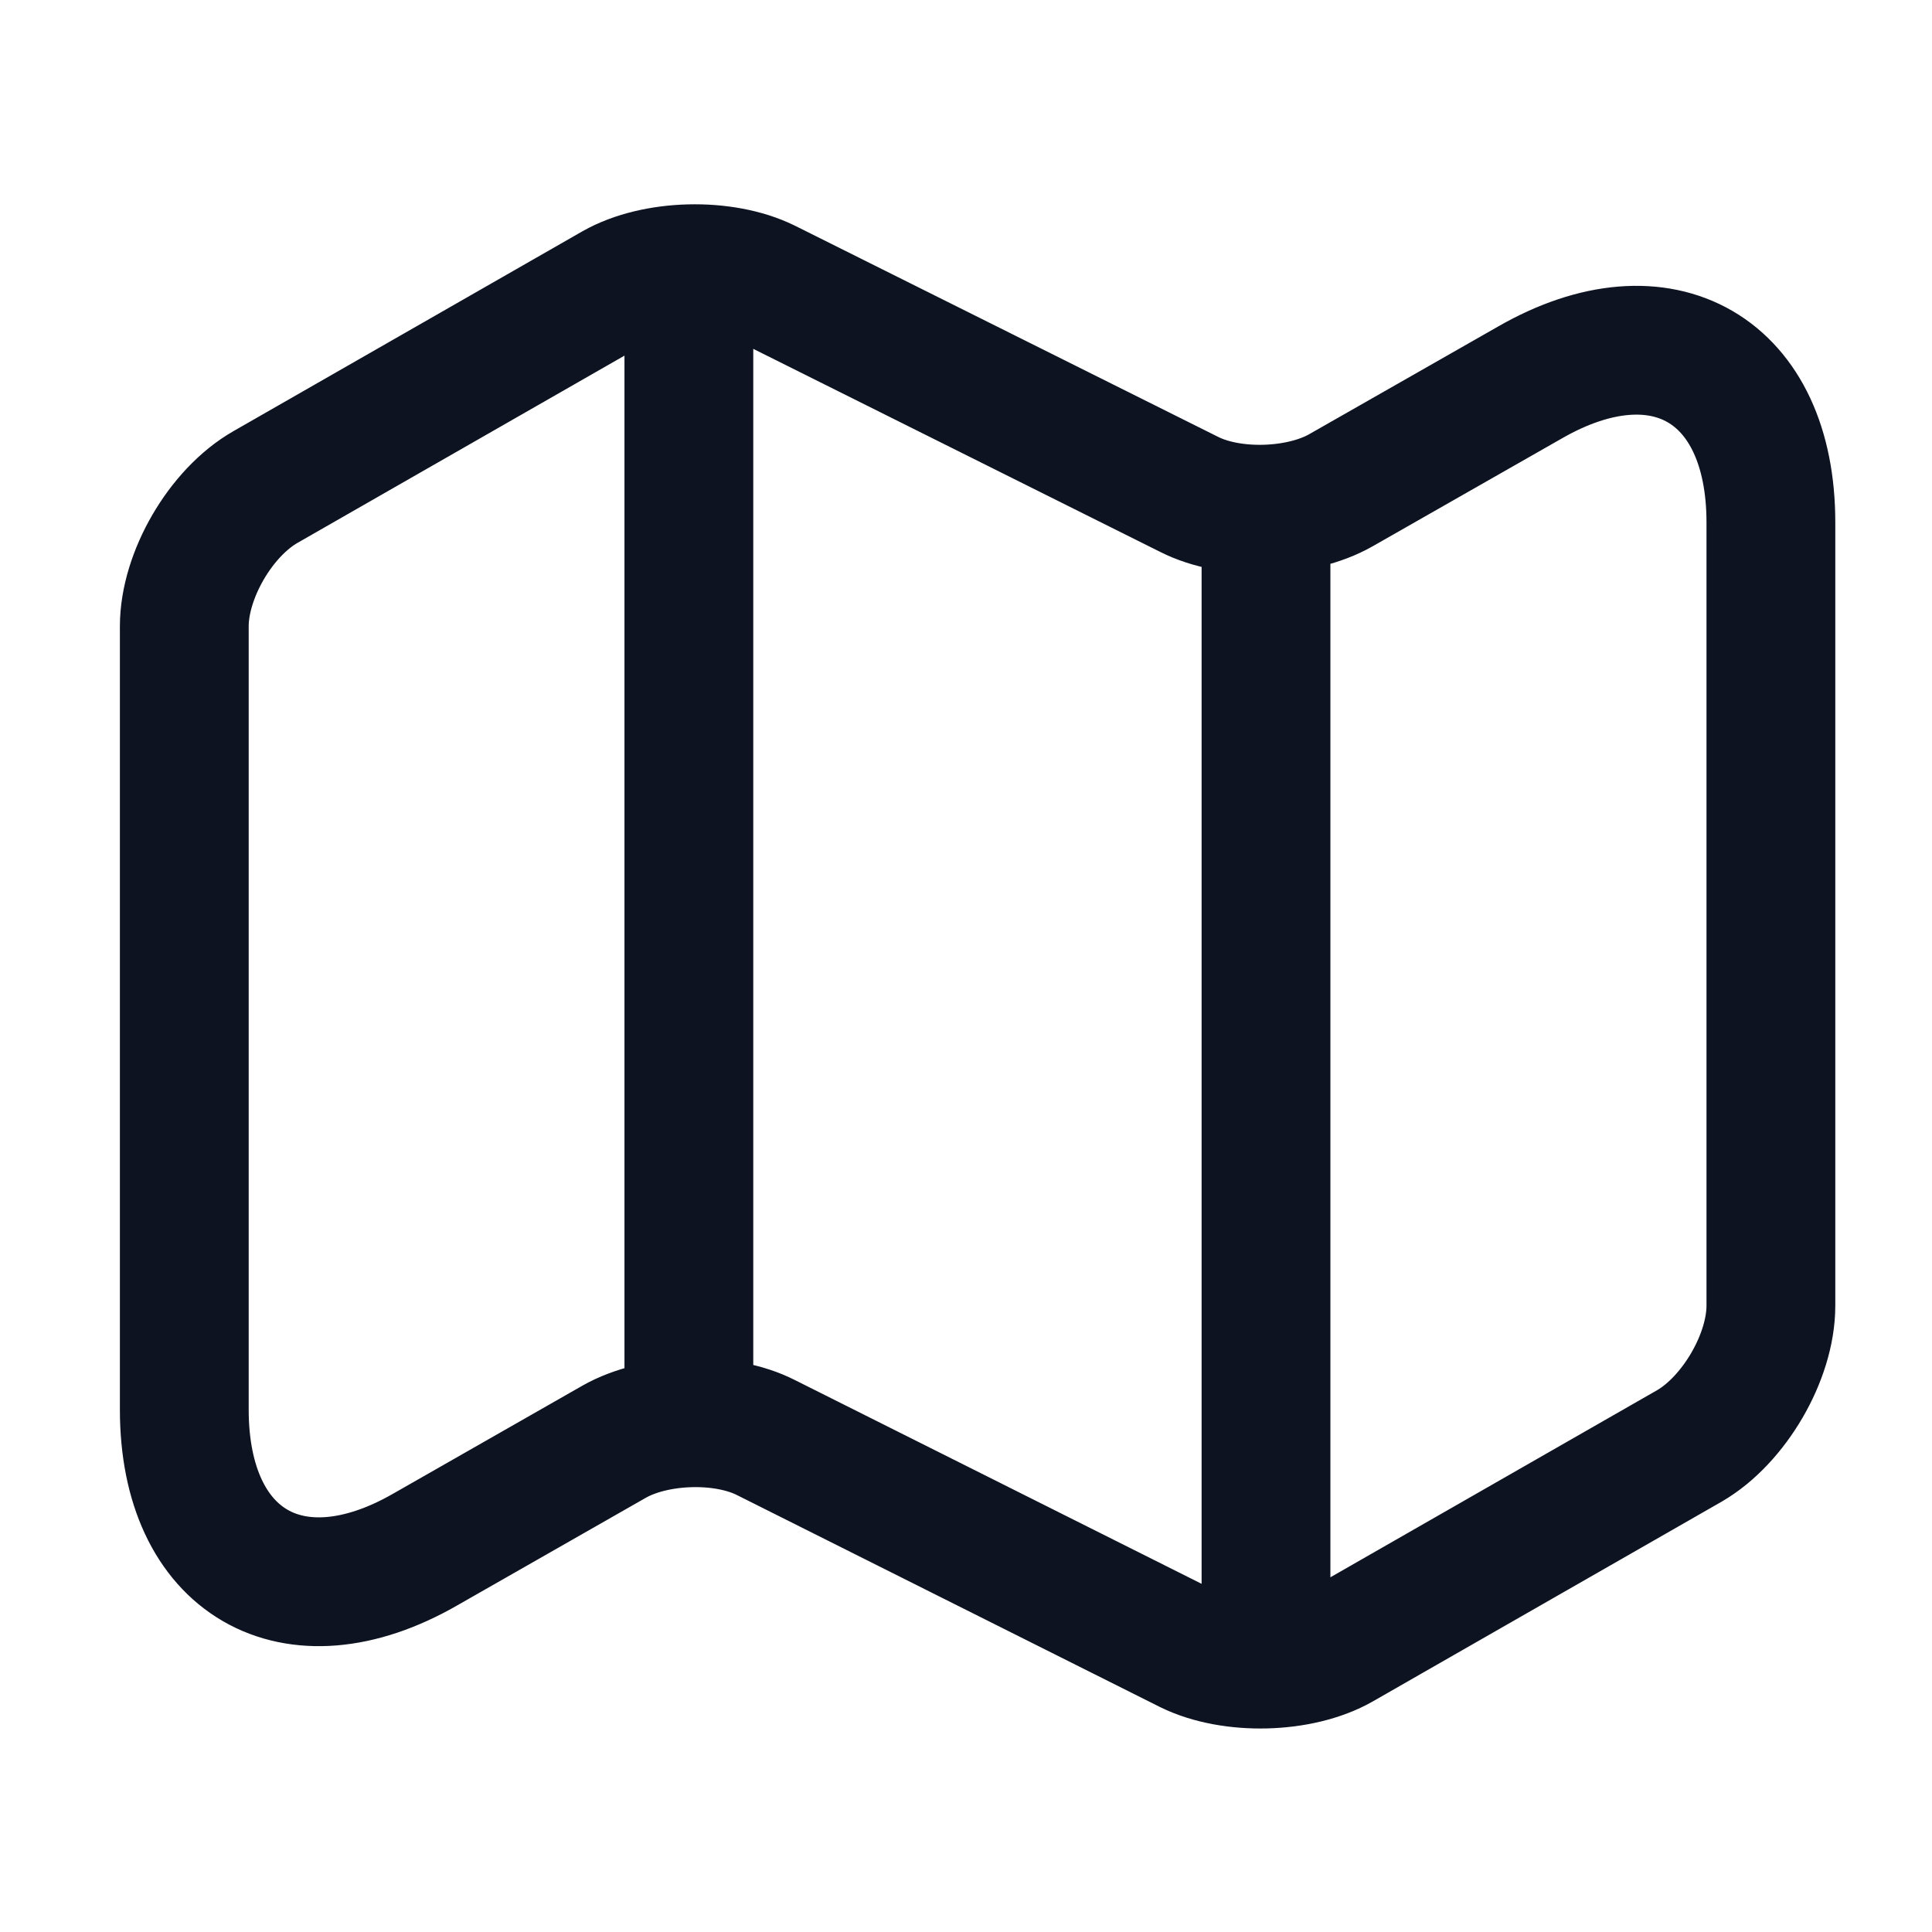 <svg xmlns="http://www.w3.org/2000/svg" width="18" height="18" fill="none"><path stroke="#0D1321" stroke-linecap="round" stroke-linejoin="round" stroke-width="1.2" d="M1.717 5.835v7.298c0 1.425 1.012 2.01 2.242 1.305l1.763-1.006c.382-.217 1.02-.24 1.417-.037l3.938 1.973c.397.194 1.035.18 1.417-.038l3.248-1.86c.412-.24.757-.825.757-1.305V4.867c0-1.425-1.012-2.01-2.242-1.305l-1.763 1.005c-.382.218-1.02.24-1.417.038L7.139 2.64c-.397-.195-1.035-.18-1.417.037l-3.248 1.86c-.42.24-.757.825-.757 1.298ZM6.418 3v9.75M11.795 4.965V15"/></svg>